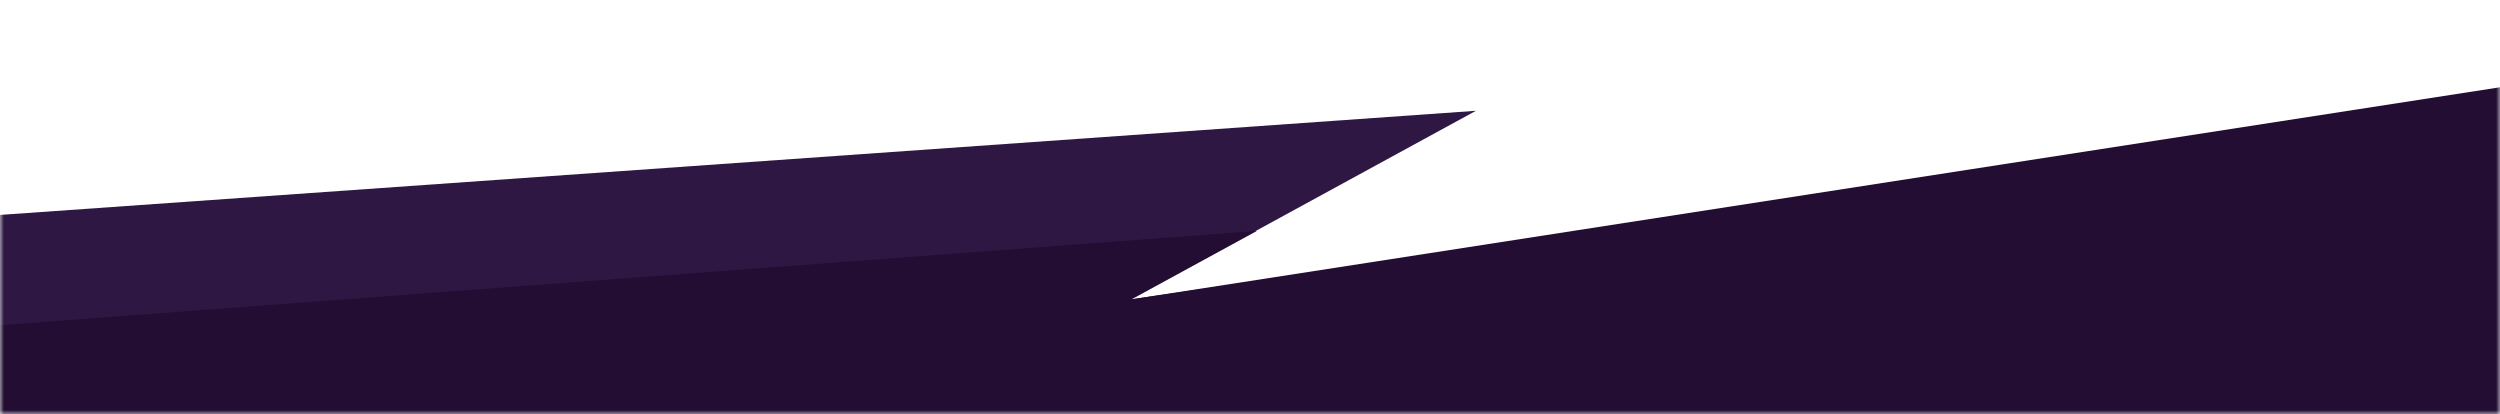 <?xml version="1.0" encoding="UTF-8"?> <svg xmlns="http://www.w3.org/2000/svg" width="320" height="53" viewBox="0 0 320 53" fill="none"> <mask id="mask0_191_2430" style="mask-type:alpha" maskUnits="userSpaceOnUse" x="0" y="0" width="320" height="53"> <rect width="320" height="53" fill="#D9D9D9"></rect> </mask> <g mask="url(#mask0_191_2430)"> <path d="M188.919 14.18L-228.026 43.6L-228.026 77.154L567.714 77.154L567.713 -22.893L144.69 38.318L188.919 14.18Z" fill="#2E1743"></path> <path d="M567.853 -27.243L144.83 38.317L160.889 29.553L-227.266 58.684L-227.266 182.796L567.853 182.796L567.853 -27.243Z" fill="#230D33"></path> </g> </svg> 